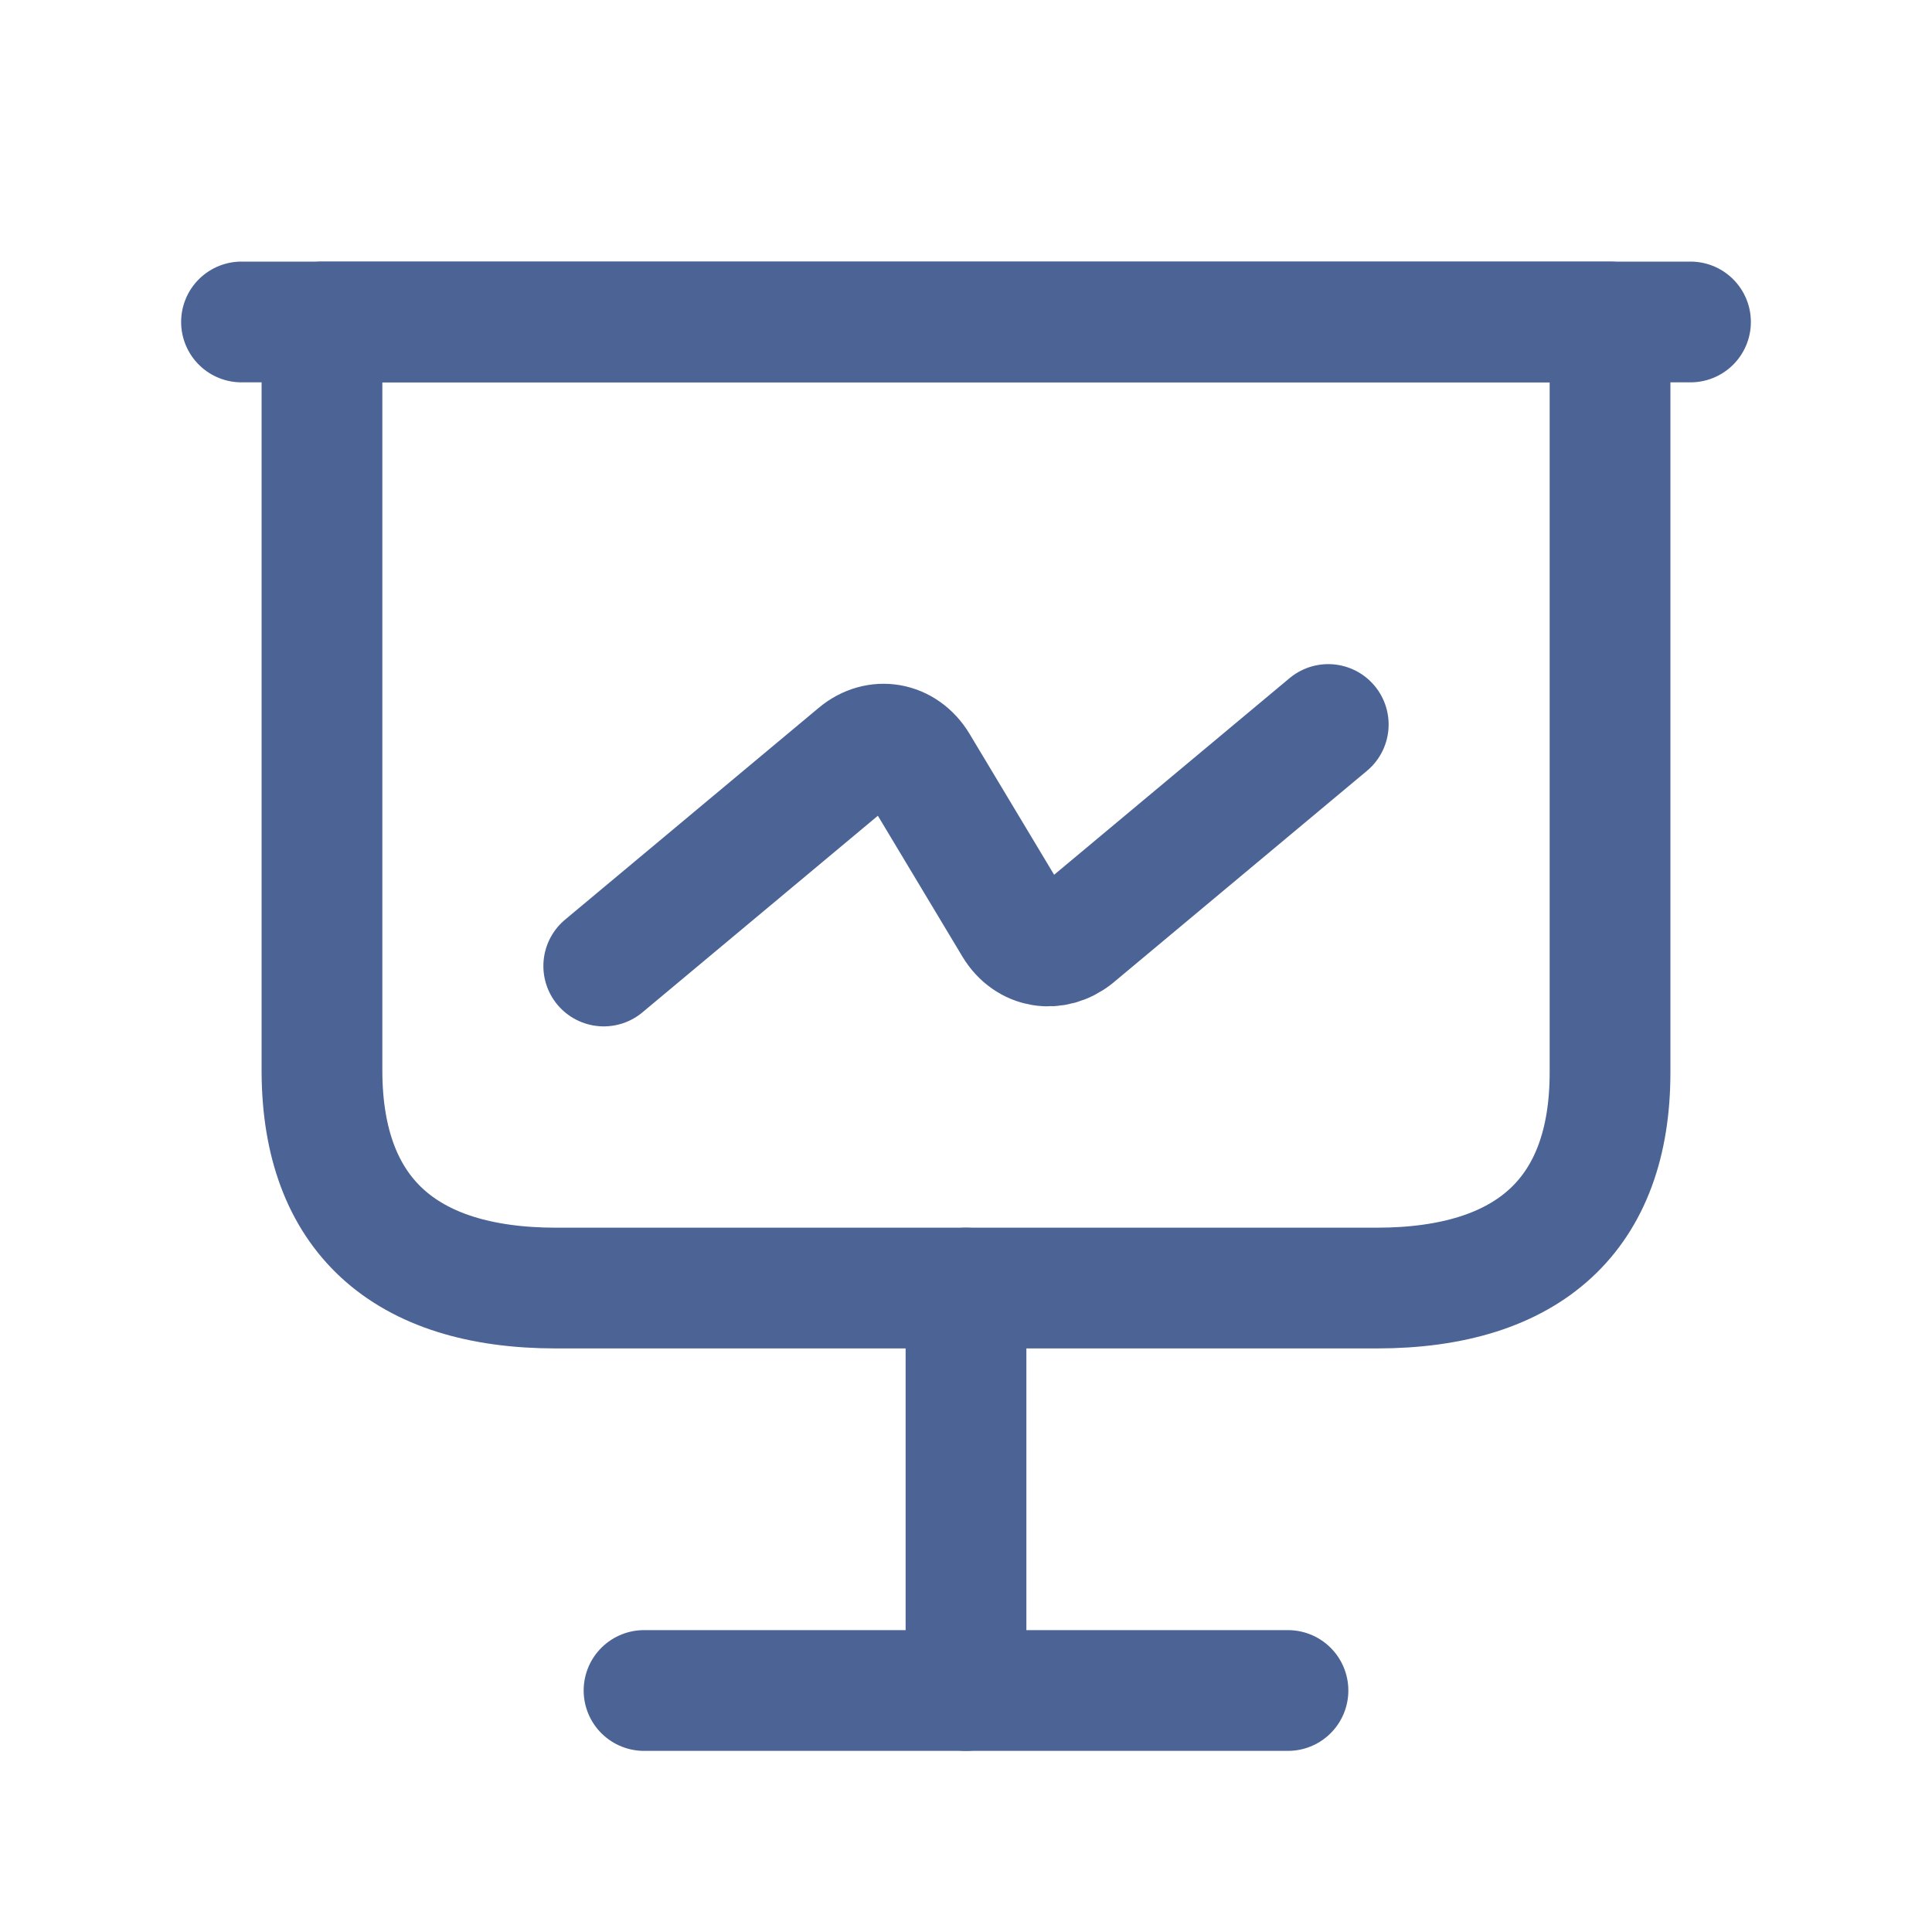 <svg width="20" height="20" viewBox="0 0 20 20" fill="none" xmlns="http://www.w3.org/2000/svg">
<path d="M5.758 13.334H14.25C15.834 13.334 16.667 12.564 16.667 11.103V3.333H3.333V11.103C3.342 12.564 4.175 13.334 5.758 13.334Z" stroke="#4B6495" stroke-width="1.25" stroke-miterlimit="10" stroke-linecap="round" stroke-linejoin="round"/>
<path d="M2.5 3.333H17.5" stroke="#4B6495" stroke-width="1.25" stroke-miterlimit="10" stroke-linecap="round" stroke-linejoin="round"/>
<path d="M10 17.5V13.334" stroke="#4B6495" stroke-width="1.25" stroke-miterlimit="10" stroke-linecap="round" stroke-linejoin="round"/>
<path d="M13.333 17.5H6.667" stroke="#4B6495" stroke-width="1.25" stroke-miterlimit="10" stroke-linecap="round" stroke-linejoin="round"/>
<path d="M6.25 10L8.875 7.808C9.083 7.633 9.358 7.683 9.5 7.917L10.5 9.583C10.642 9.817 10.917 9.858 11.125 9.692L13.75 7.5" stroke="#4B6495" stroke-width="1.25" stroke-miterlimit="10" stroke-linecap="round" stroke-linejoin="round"/>
</svg>
